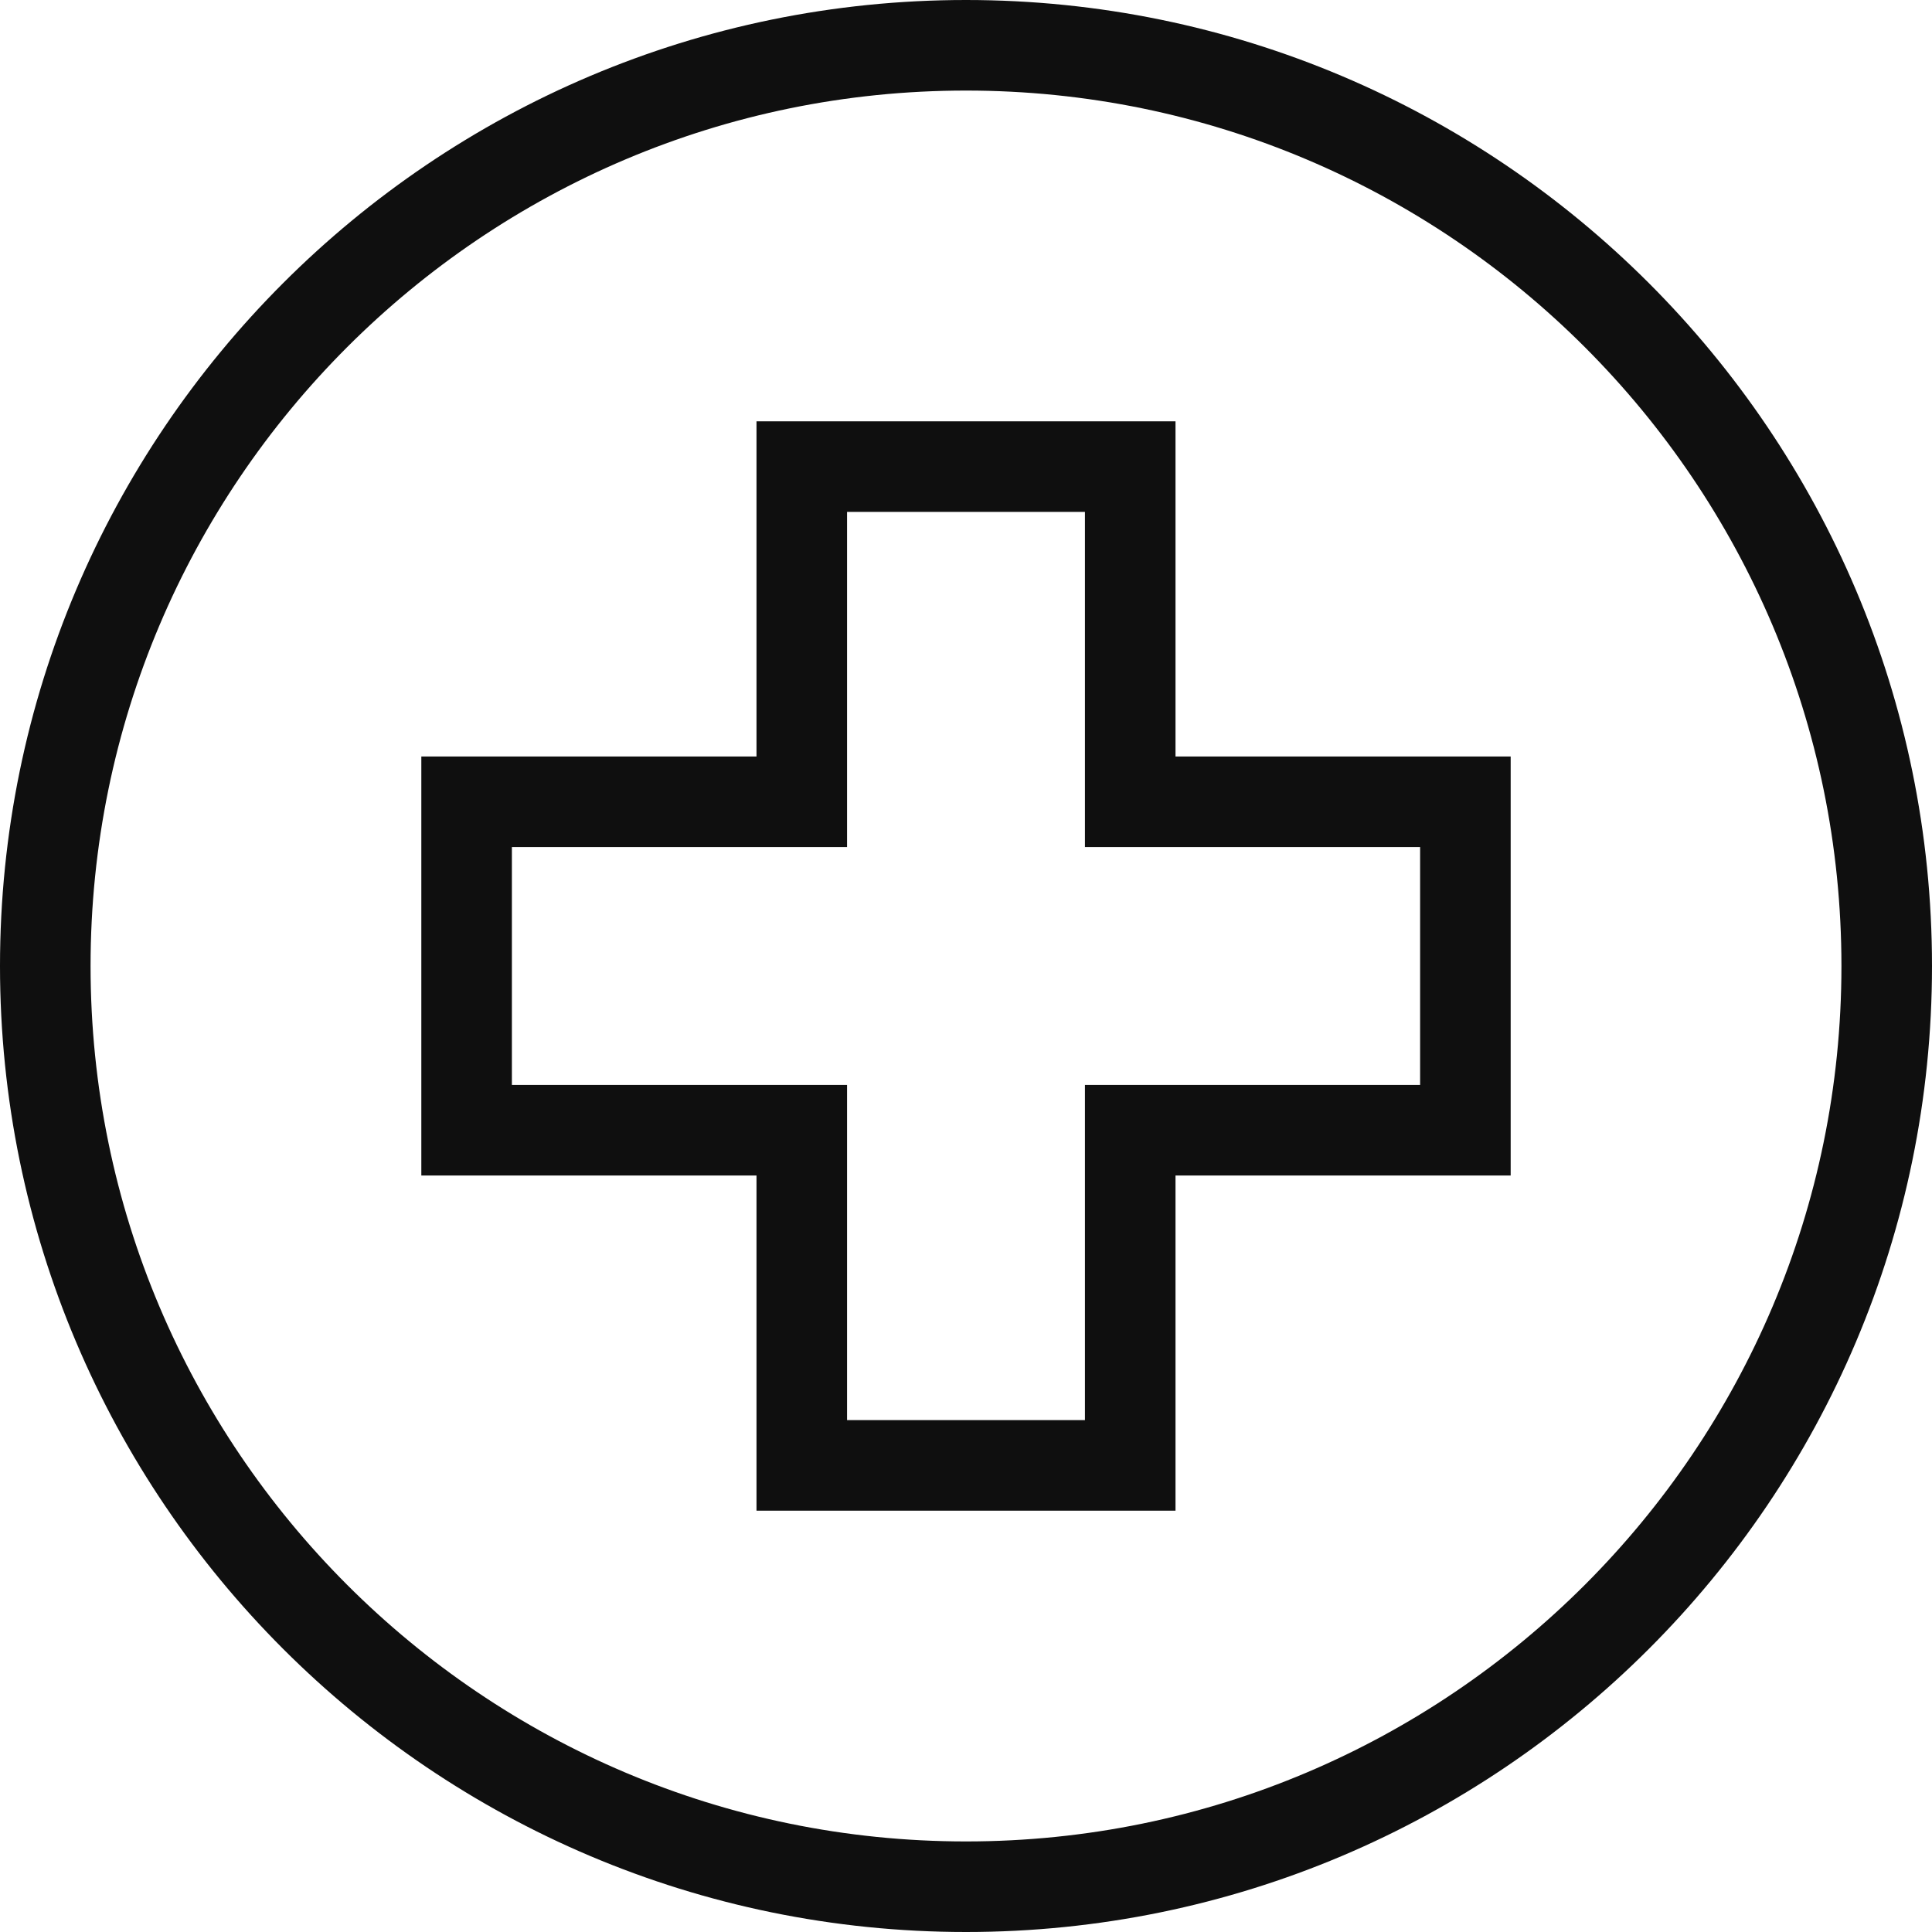 <?xml version="1.0" encoding="UTF-8"?>
<svg width="64px" height="64px" viewBox="0 0 64 64" version="1.1" xmlns="http://www.w3.org/2000/svg" xmlns:xlink="http://www.w3.org/1999/xlink">
    <!-- Generator: Sketch 53.2 (72643) - https://sketchapp.com -->
    <title>health</title>
    <desc>Created with Sketch.</desc>
    <g id="Desktop" stroke="none" stroke-width="1" fill="none" fill-rule="evenodd">
        <g id="Home" transform="translate(-1068, -1059)" fill-rule="nonzero" stroke="#0F0F0F" stroke-width="3">
            <g id="service" transform="translate(940, 1059)">
                <g id="health" transform="translate(128, 0)">
                    <path d="M32,1.5 C15.171,1.5 1.5,15.171 1.5,32 C1.5,48.829 15.171,62.5 32,62.5 C48.829,62.5 62.5,48.829 62.5,32 C62.5,15.171 48.829,1.5 32,1.5 Z" id="path"></path>
                    <path d="M48.543,26.56 L37.44,26.56 L37.44,15.457 L26.56,15.457 L26.56,26.56 L15.457,26.56 L15.457,37.44 L26.56,37.44 L26.56,48.543 L37.44,48.543 L37.44,37.44 L48.543,37.44 L48.543,26.56 Z" id="path"></path>
                </g>
            </g>
        </g>
    </g>
</svg>